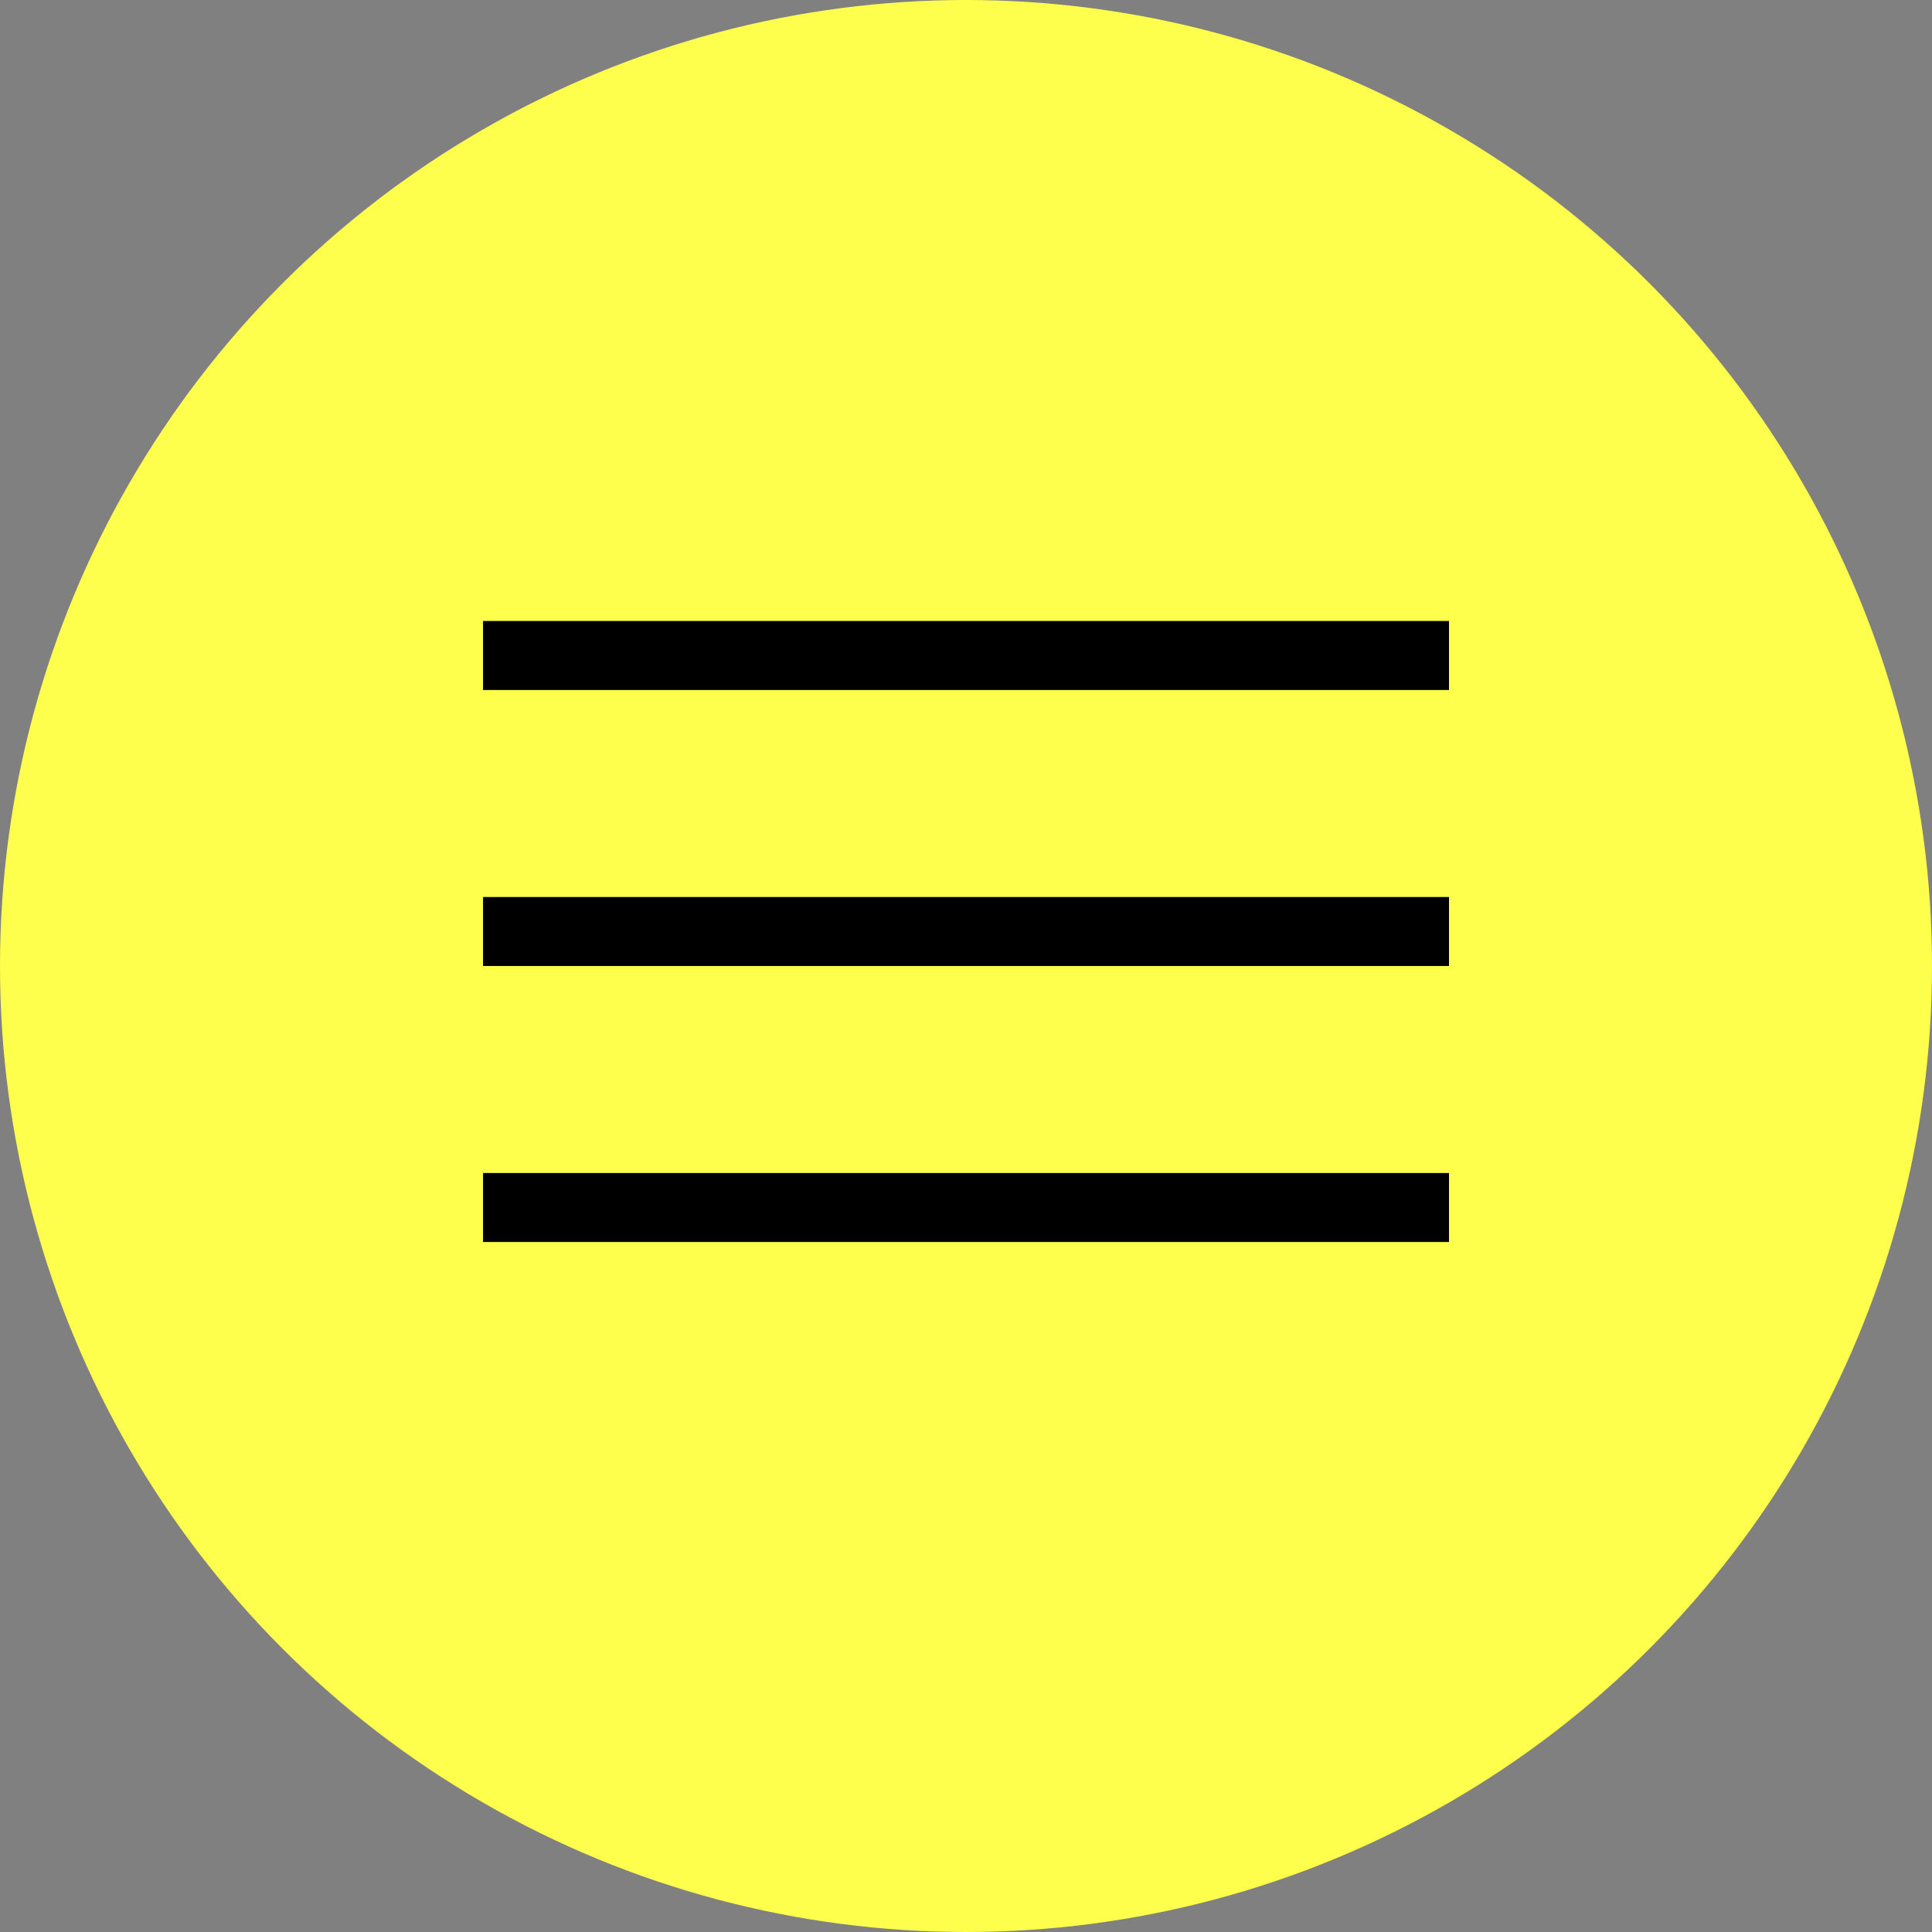 <?xml version="1.0" encoding="UTF-8"?> <svg xmlns="http://www.w3.org/2000/svg" width="28" height="28" viewBox="0 0 28 28" fill="none"><rect x="0" y="0" width="28" height="28" fill="#808080" stroke="none"/><circle cx="14" cy="14" r="14" fill="#FEFE4C"></circle><line x1="7" y1="9.5" x2="21" y2="9.5" stroke="black"></line><line x1="7" y1="13.5" x2="21" y2="13.5" stroke="black"></line><line x1="7" y1="17.5" x2="21" y2="17.5" stroke="black"></line></svg> 